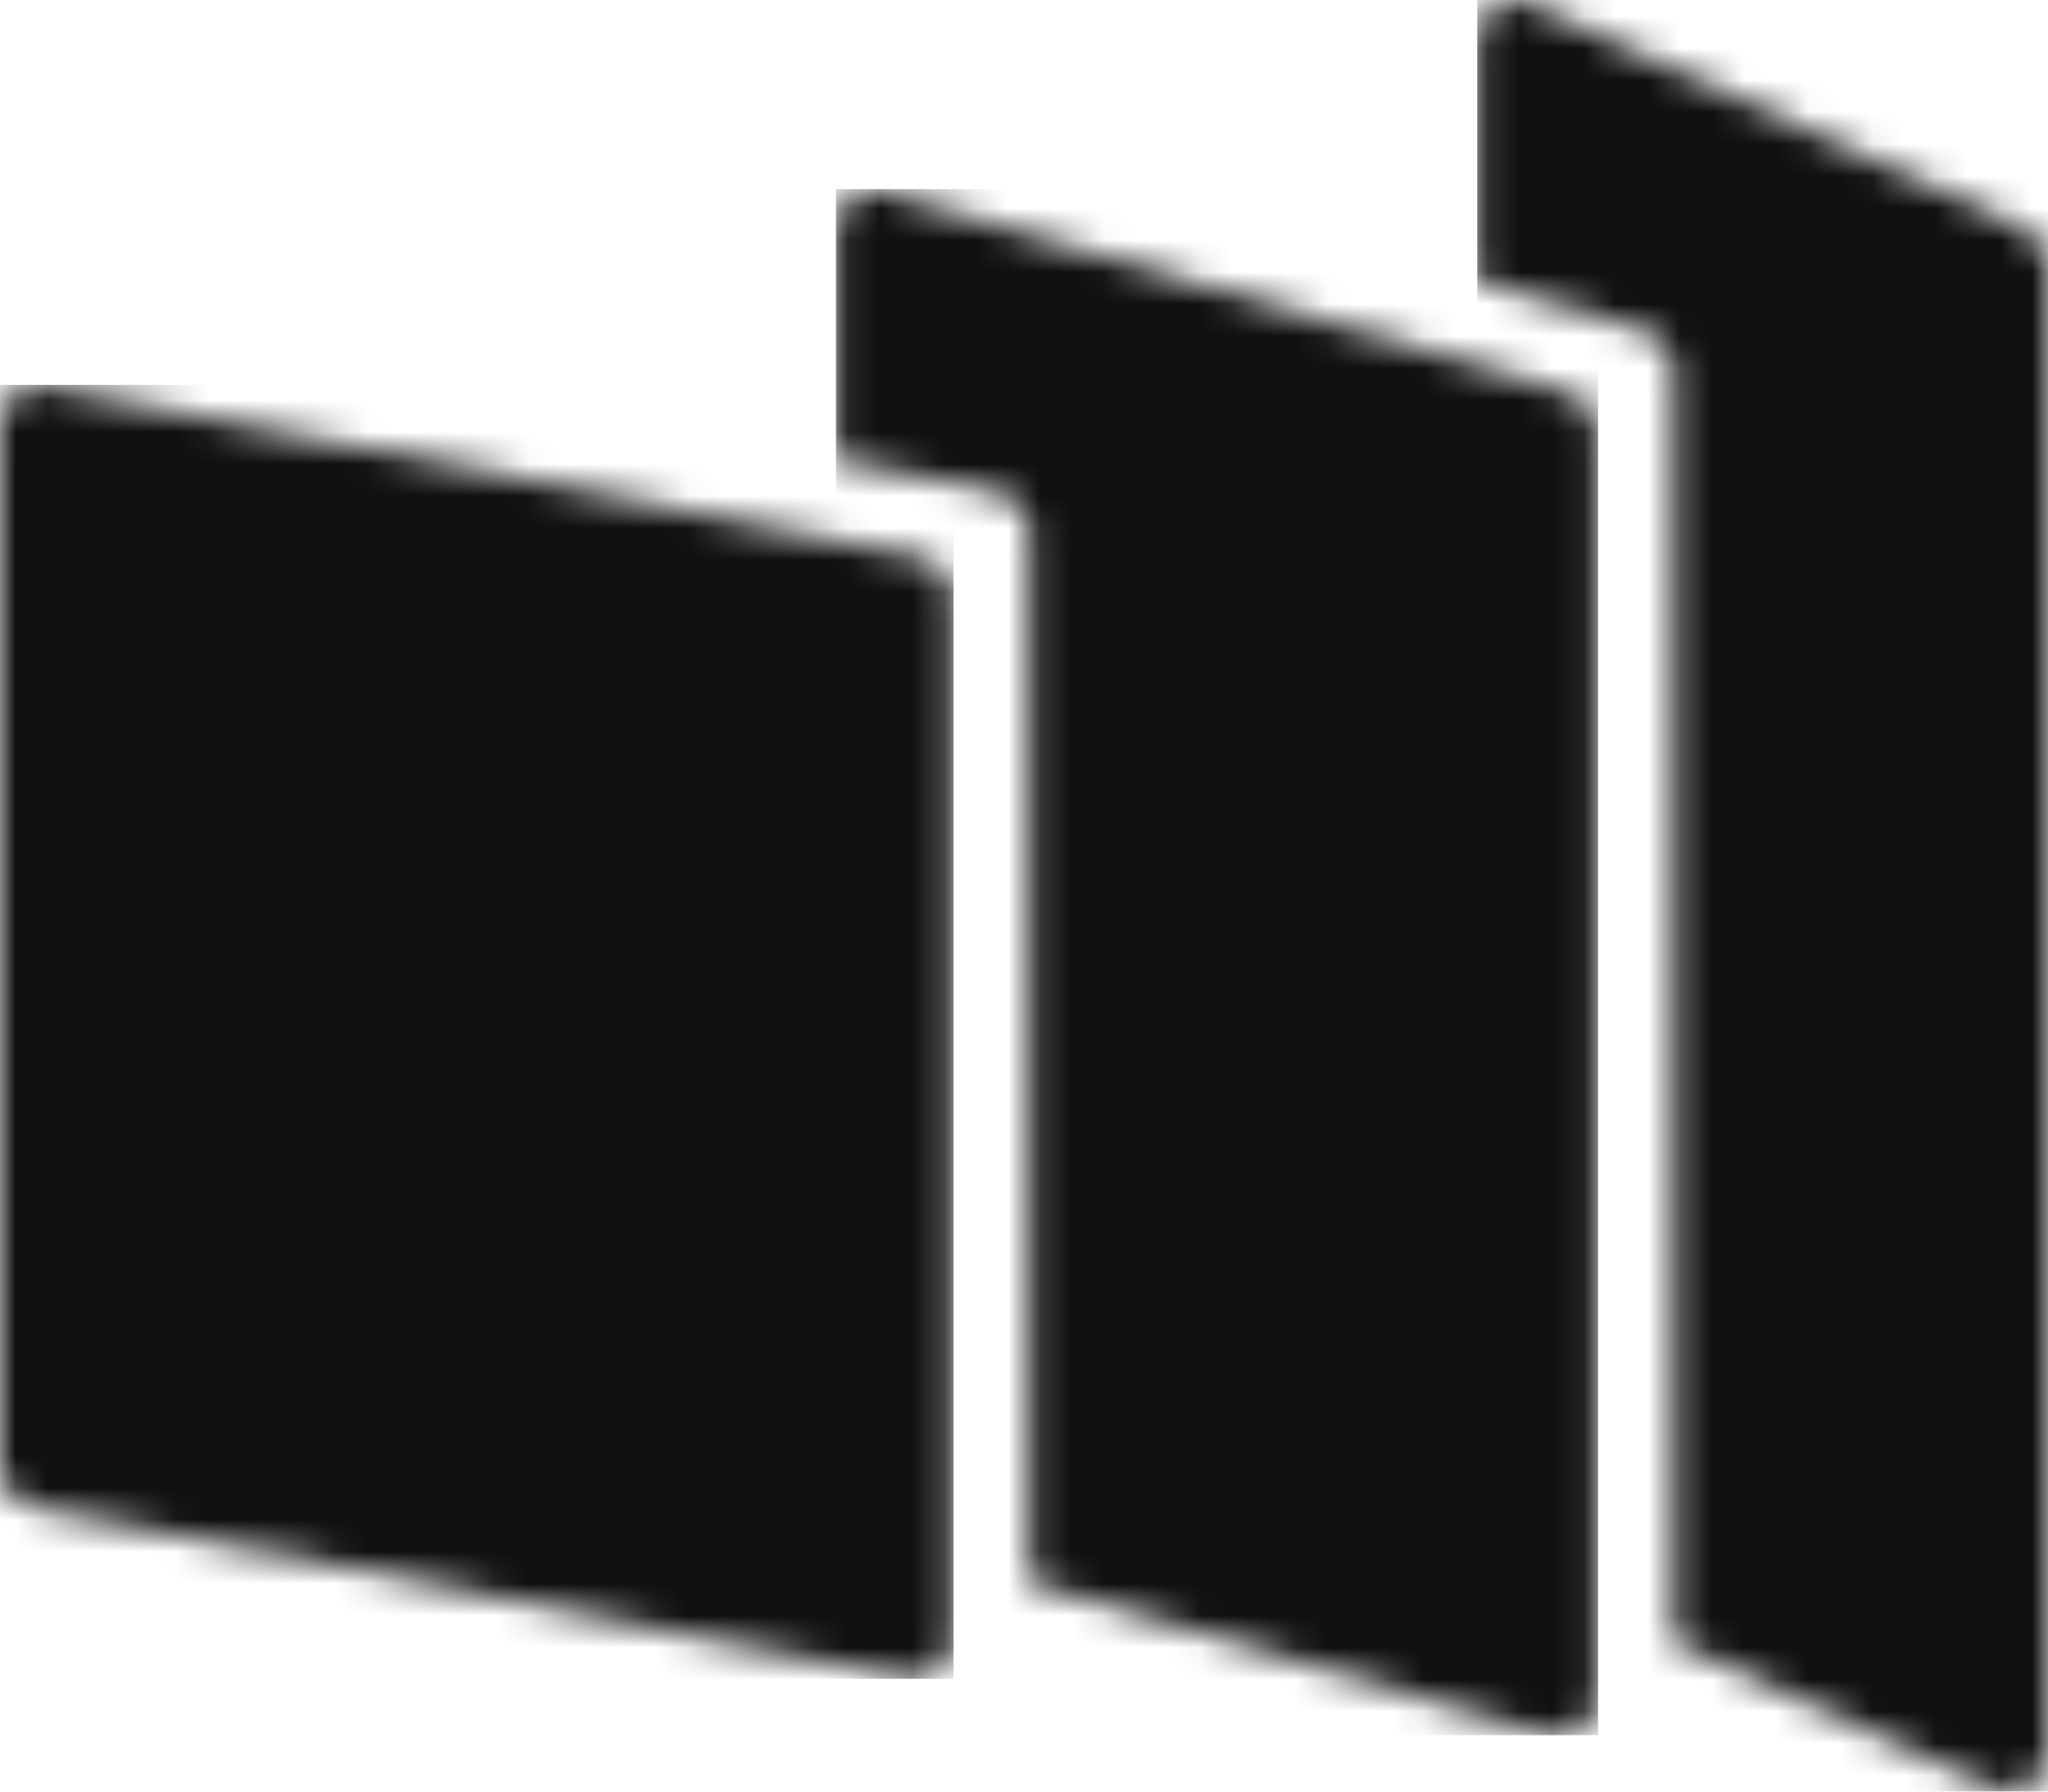 <svg width="64" height="56" viewBox="0 0 64 56" fill="none" xmlns="http://www.w3.org/2000/svg" xmlns:xlink="http://www.w3.org/1999/xlink">
<mask id="mask0_2713_9362" style="mask-type:alpha" maskUnits="userSpaceOnUse" x="46" y="0" width="18" height="56">
<path d="M63.306 7.173L47.832 0.111C47.038 -0.252 46.131 0.32 46.131 1.181V8.795L51.449 10.353C51.956 10.5 52.302 10.962 52.302 11.481V51.172C52.302 51.225 52.292 51.272 52.286 51.319L62.298 55.889C63.093 56.252 64 55.68 64 54.819V8.239C64 7.782 63.728 7.362 63.306 7.173Z" fill="#0F0F0F"/>
</mask>
<g mask="url(#mask0_2713_9362)">
<rect x="8.269" y="-5.704" width="93.594" height="61.704" fill="url(#pattern0_2713_9362)"/>
<rect x="39.529" y="-0.726" width="38.941" height="57.728" fill="url(#pattern1_2713_9362)"/>
<rect x="46.164" width="17.836" height="56" fill="#0F0F0F"/>
<rect opacity="0.1" x="46.164" width="17.836" height="56" fill="url(#pattern2_2713_9362)"/>
</g>
<mask id="mask1_2713_9362" style="mask-type:alpha" maskUnits="userSpaceOnUse" x="26" y="5" width="24" height="50">
<path d="M49.061 12.284L27.629 5.997C26.861 5.772 26.088 6.338 26.088 7.125V14.367L31.16 15.358C31.742 15.474 32.163 15.978 32.163 16.56V49.477L48.379 54.231C49.147 54.456 49.92 53.889 49.92 53.102V13.412C49.92 12.892 49.568 12.431 49.061 12.284Z" fill="#0F0F0F"/>
</mask>
<g mask="url(#mask1_2713_9362)">
<rect x="26.125" y="5.911" width="23.816" height="48.326" fill="url(#pattern3_2713_9362)"/>
<rect x="26.125" y="5.911" width="23.816" height="48.326" fill="#0F0F0F"/>
<rect opacity="0.1" x="26.125" y="5.911" width="29.797" height="48.326" fill="url(#pattern4_2713_9362)"/>
</g>
<mask id="mask2_2713_9362" style="mask-type:alpha" maskUnits="userSpaceOnUse" x="0" y="12" width="30" height="41">
<path d="M28.356 52.453L0.965 47.095C0.405 46.985 0 46.502 0 45.941V13.219C0 12.473 0.693 11.917 1.43 12.064L28.82 17.422C29.38 17.532 29.785 18.015 29.785 18.576V51.298C29.785 52.038 29.097 52.594 28.356 52.453Z" fill="#0F0F0F"/>
</mask>
<g mask="url(#mask2_2713_9362)">
<rect y="3.007" width="29.797" height="56" fill="url(#pattern5_2713_9362)"/>
<rect y="12.03" width="29.797" height="40.444" fill="#0F0F0F"/>
<rect opacity="0.1" y="12.03" width="29.797" height="40.444" fill="url(#pattern6_2713_9362)"/>
</g>
</svg>
